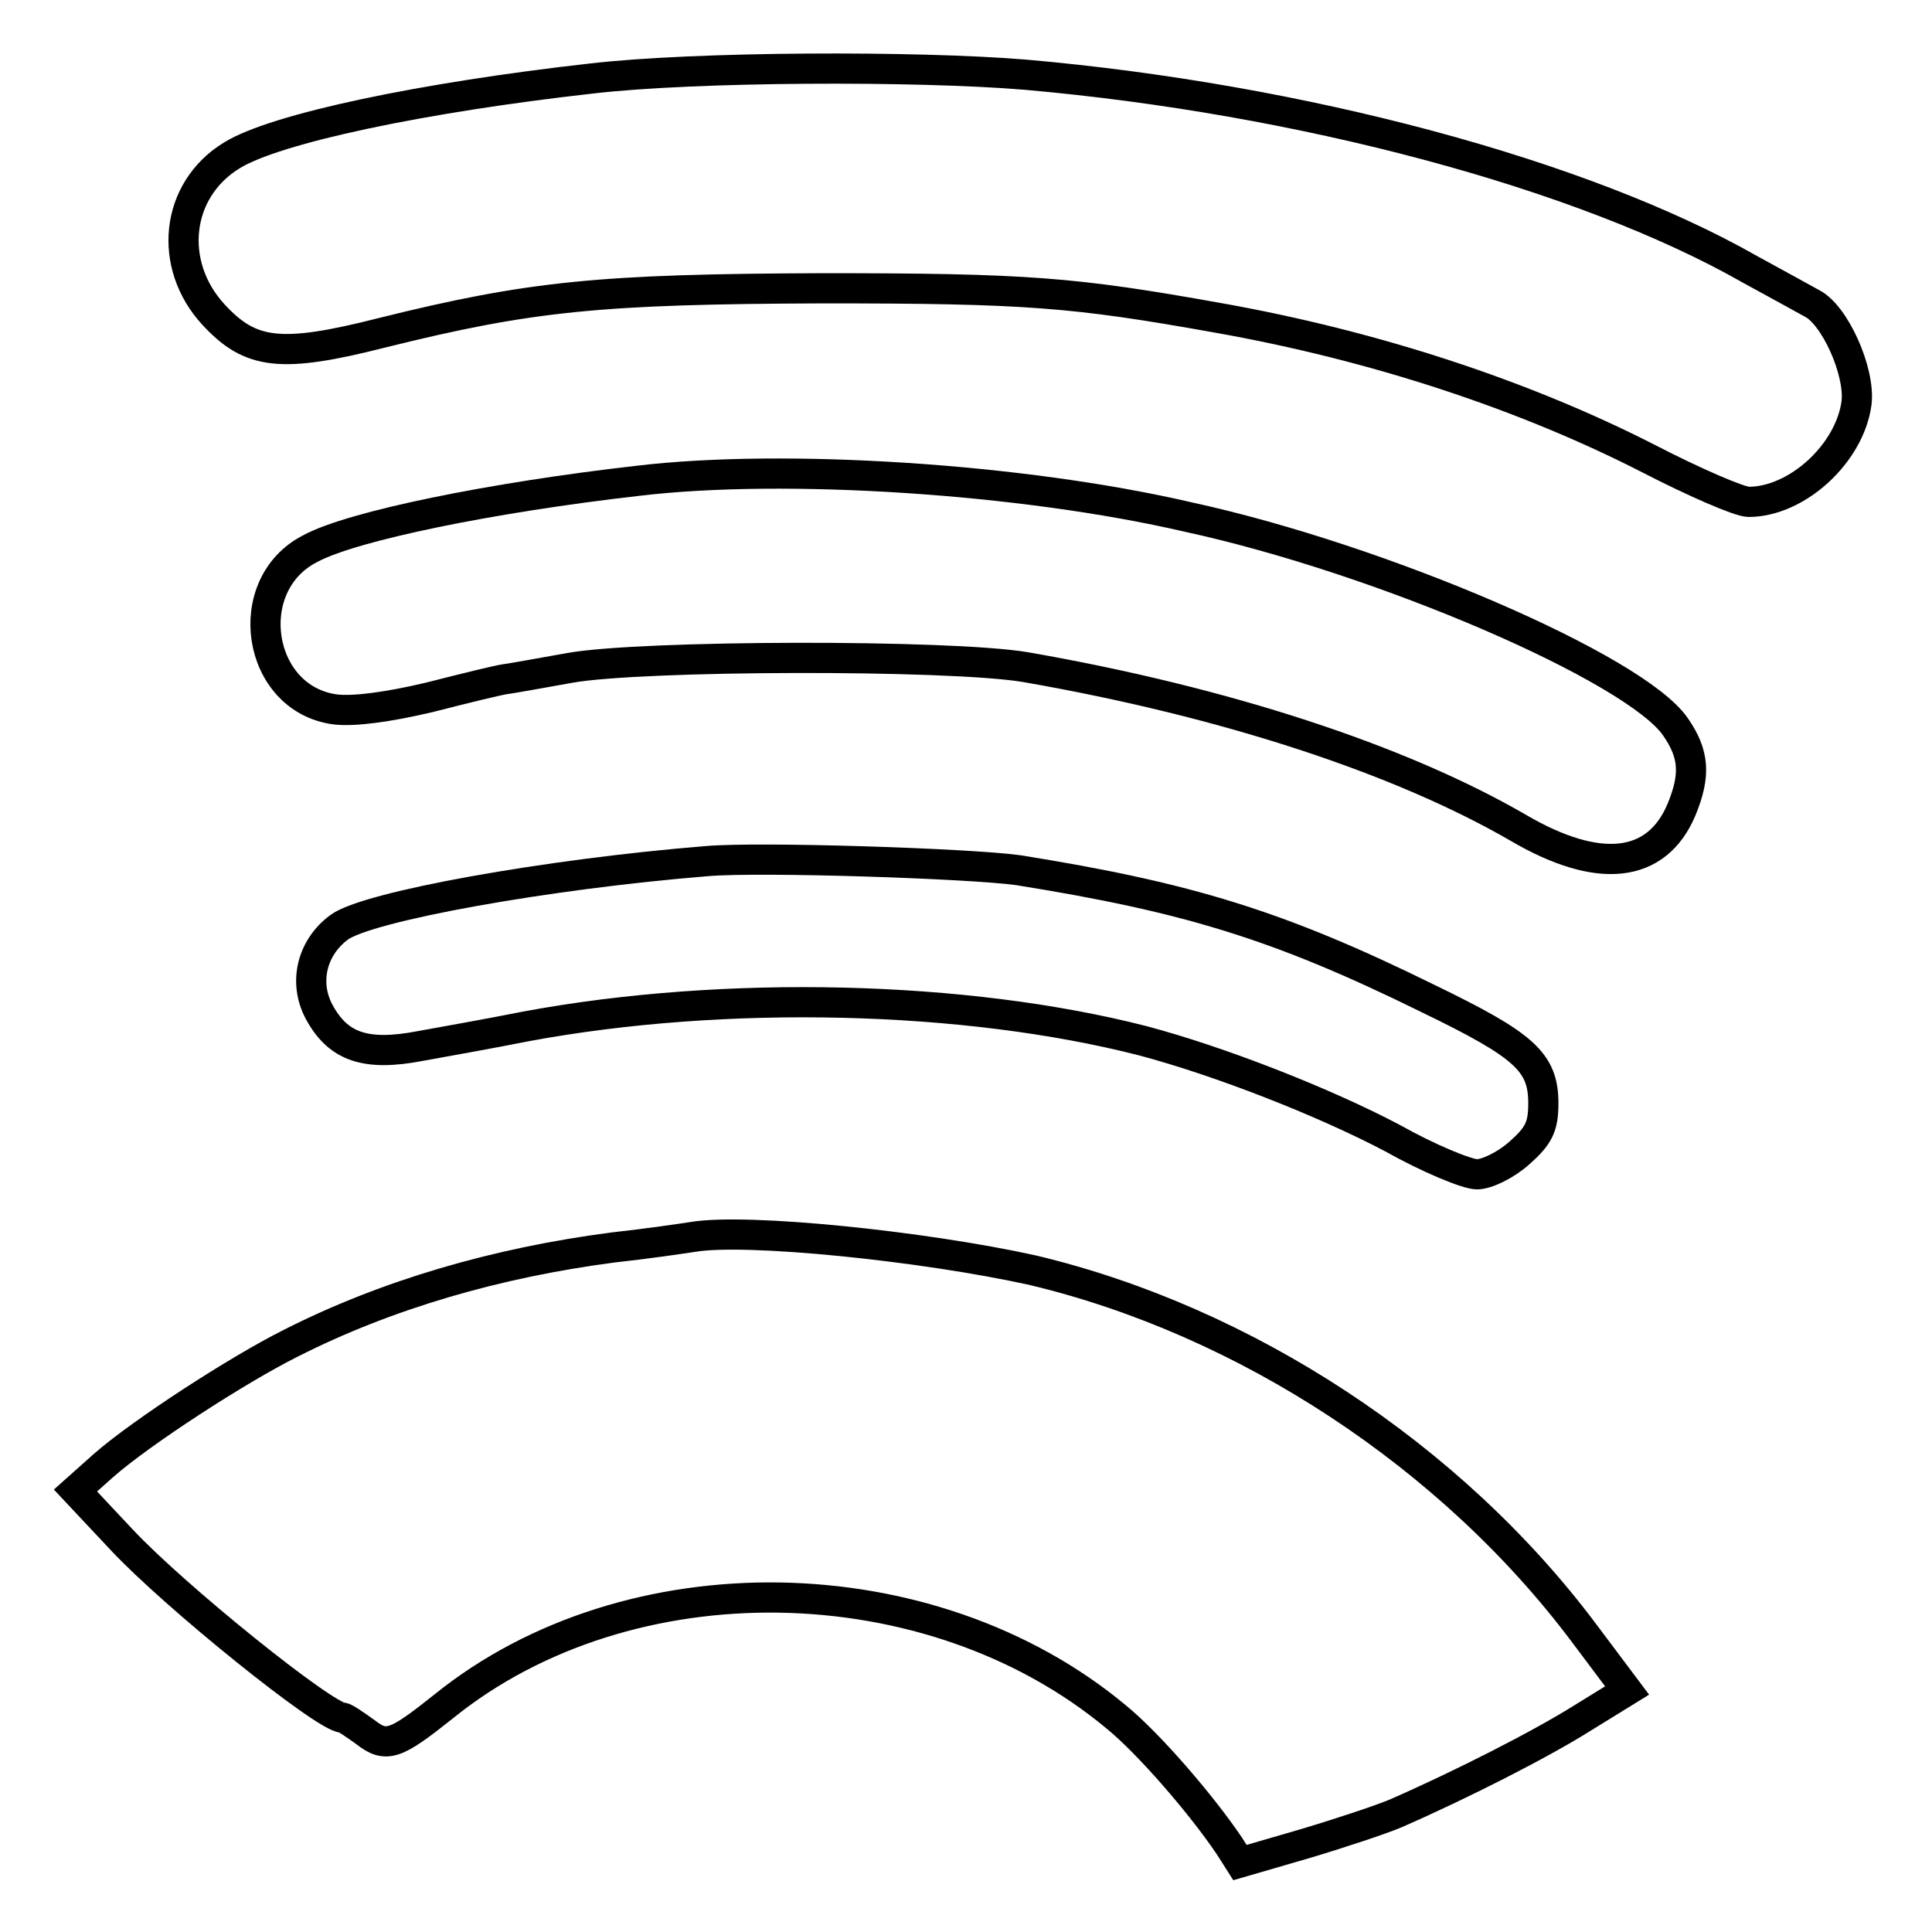 <?xml version="1.0" encoding="utf-8"?>
<!-- Svg Vector Icons : http://www.onlinewebfonts.com/icon -->
<!DOCTYPE svg PUBLIC "-//W3C//DTD SVG 1.1//EN" "http://www.w3.org/Graphics/SVG/1.1/DTD/svg11.dtd">
<svg version="1.1" xmlns="http://www.w3.org/2000/svg" xmlns:xlink="http://www.w3.org/1999/xlink" x="0px" y="0px" viewBox="0 0 256 256" enable-background="new 0 0 256 256" xml:space="preserve">
<g> <g> <path stroke-width="4" fill-opacity="0" stroke="#000000"  d="M78.4,10.4C56.1,12.9,36.5,17,30.7,20.6c-7.5,4.6-8.5,14.5-2.4,21.1c4.9,5.3,8.9,5.8,22.3,2.4  c19.7-4.9,29-5.8,58.5-5.9c26.9,0,33.2,0.5,52.2,3.9c20.9,3.7,40.8,10.3,57.2,18.7c6,3.1,12,5.7,13.2,5.7  c6.4,0,13.4-6.4,14.3-13.1c0.5-4.2-2.9-11.7-5.9-13.2c-1.1-0.6-4.7-2.6-8.2-4.5C209.6,23,172.3,13.1,135.9,9.9  C121.4,8.7,92.2,8.8,78.4,10.4z"/> <path stroke-width="4" fill-opacity="0" stroke="#000000"  d="M84.6,63.7c-19.4,2.2-38,6-43.5,9C31.7,77.5,34,92.6,44.4,94c2.5,0.3,7-0.3,12.5-1.6  c4.7-1.2,9.2-2.3,10-2.4c0.8-0.1,4.7-0.8,8.6-1.5c9.5-1.7,50.3-1.8,60.4-0.1c26.4,4.6,49.6,12.2,65.3,21.3  c10.6,6.2,18.3,5.4,21.6-2.4c1.9-4.6,1.7-7.4-0.8-11c-5.3-7.7-38.8-22.2-64.6-27.8C135.4,63.4,103.9,61.4,84.6,63.7z"/> <path stroke-width="4" fill-opacity="0" stroke="#000000"  d="M93.7,114.1c-21.1,1.7-45.1,6-48.8,8.8c-3.6,2.7-4.7,7.3-2.6,11.2c2.5,4.6,6.1,5.9,13.4,4.5  c3.3-0.6,9.5-1.7,14-2.6c26.4-4.9,58.3-4.1,81.7,1.9c10.2,2.7,24,8.1,33.1,12.9c4.8,2.7,9.9,4.8,11.2,4.8s3.8-1.2,5.6-2.8  c2.6-2.3,3.2-3.5,3.2-6.6c0-5.5-2.5-7.7-15.3-13.9c-19.7-9.7-31.8-13.4-54.3-17C128.3,114.4,100.7,113.5,93.7,114.1z"/> <path stroke-width="4" fill-opacity="0" stroke="#000000"  d="M91.8,163.9c-1.3,0.2-6,0.9-10.6,1.4c-15.3,2-29.9,6.2-42.7,12.7c-7,3.5-19.8,11.8-24.8,16.2l-3.7,3.3  l6.1,6.5c7,7.5,27,23.6,29.3,23.6c0.3,0,1.6,0.9,3,1.9c2.8,2.2,4,1.7,10.4-3.4c24.5-19.8,64.5-19.1,89.1,1.4  c4.3,3.5,11.3,11.6,15,17.1l1.4,2.2l8.6-2.5c4.7-1.4,10.1-3.2,12-4c8.7-3.8,19.3-9.2,24.7-12.6l6-3.7l-5.7-7.6  c-17.6-23.5-44.9-41.4-73.1-48.1C122.3,165.1,98.9,162.7,91.8,163.9z"/> </g></g>
</svg>